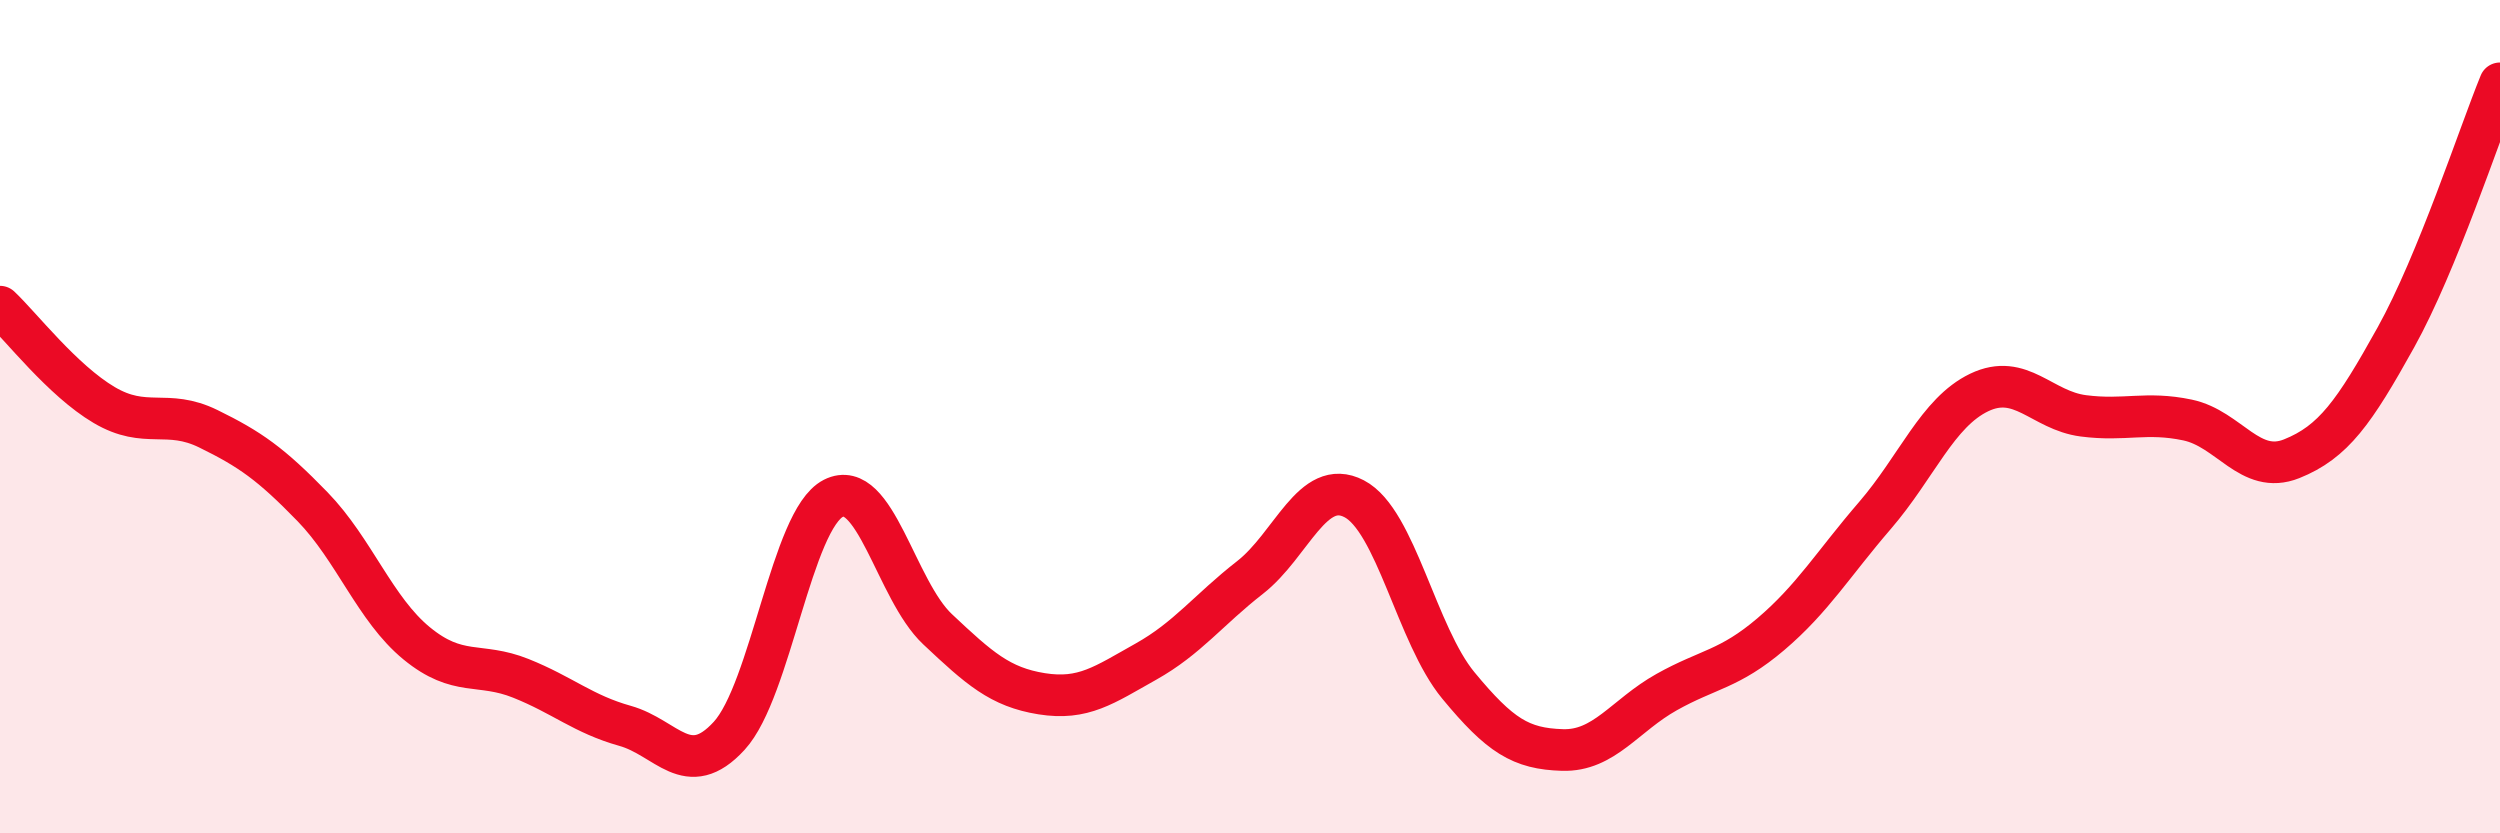 
    <svg width="60" height="20" viewBox="0 0 60 20" xmlns="http://www.w3.org/2000/svg">
      <path
        d="M 0,7.36 C 0.5,7.83 1.5,9.13 2.5,9.72 C 3.5,10.31 4,9.8 5,10.29 C 6,10.78 6.5,11.13 7.5,12.16 C 8.5,13.19 9,14.62 10,15.44 C 11,16.26 11.5,15.88 12.5,16.28 C 13.5,16.68 14,17.14 15,17.42 C 16,17.7 16.5,18.75 17.5,17.66 C 18.5,16.57 19,12.47 20,11.96 C 21,11.45 21.5,14.16 22.5,15.1 C 23.5,16.04 24,16.49 25,16.65 C 26,16.81 26.5,16.44 27.5,15.88 C 28.5,15.32 29,14.64 30,13.86 C 31,13.08 31.5,11.45 32.5,11.97 C 33.5,12.49 34,15.24 35,16.45 C 36,17.66 36.5,17.97 37.5,18 C 38.5,18.03 39,17.17 40,16.61 C 41,16.05 41.5,16.07 42.5,15.22 C 43.5,14.37 44,13.53 45,12.37 C 46,11.21 46.5,9.9 47.5,9.42 C 48.5,8.94 49,9.85 50,9.98 C 51,10.11 51.5,9.87 52.5,10.08 C 53.5,10.29 54,11.41 55,11.01 C 56,10.61 56.5,9.9 57.5,8.1 C 58.5,6.3 59.5,3.22 60,2L60 20L0 20Z"
        fill="#EB0A25"
        opacity="0.1"
        stroke-linecap="round"
        stroke-linejoin="round"
      />
      <path
        d="M 0,7.36 C 0.5,7.83 1.5,9.13 2.5,9.72 C 3.5,10.31 4,9.8 5,10.29 C 6,10.78 6.5,11.13 7.5,12.16 C 8.5,13.19 9,14.62 10,15.44 C 11,16.26 11.5,15.88 12.5,16.28 C 13.5,16.68 14,17.14 15,17.42 C 16,17.7 16.5,18.75 17.5,17.66 C 18.5,16.57 19,12.47 20,11.96 C 21,11.45 21.5,14.16 22.5,15.1 C 23.5,16.04 24,16.49 25,16.65 C 26,16.81 26.5,16.44 27.5,15.88 C 28.5,15.32 29,14.64 30,13.86 C 31,13.08 31.5,11.45 32.5,11.97 C 33.5,12.49 34,15.24 35,16.45 C 36,17.66 36.5,17.97 37.5,18 C 38.5,18.03 39,17.17 40,16.61 C 41,16.05 41.5,16.07 42.5,15.22 C 43.5,14.37 44,13.53 45,12.37 C 46,11.21 46.5,9.9 47.5,9.42 C 48.5,8.94 49,9.85 50,9.98 C 51,10.11 51.5,9.87 52.5,10.08 C 53.5,10.29 54,11.41 55,11.01 C 56,10.61 56.5,9.9 57.5,8.1 C 58.5,6.3 59.5,3.22 60,2"
        stroke="#EB0A25"
        stroke-width="1"
        fill="none"
        stroke-linecap="round"
        stroke-linejoin="round"
      />
    </svg>
  